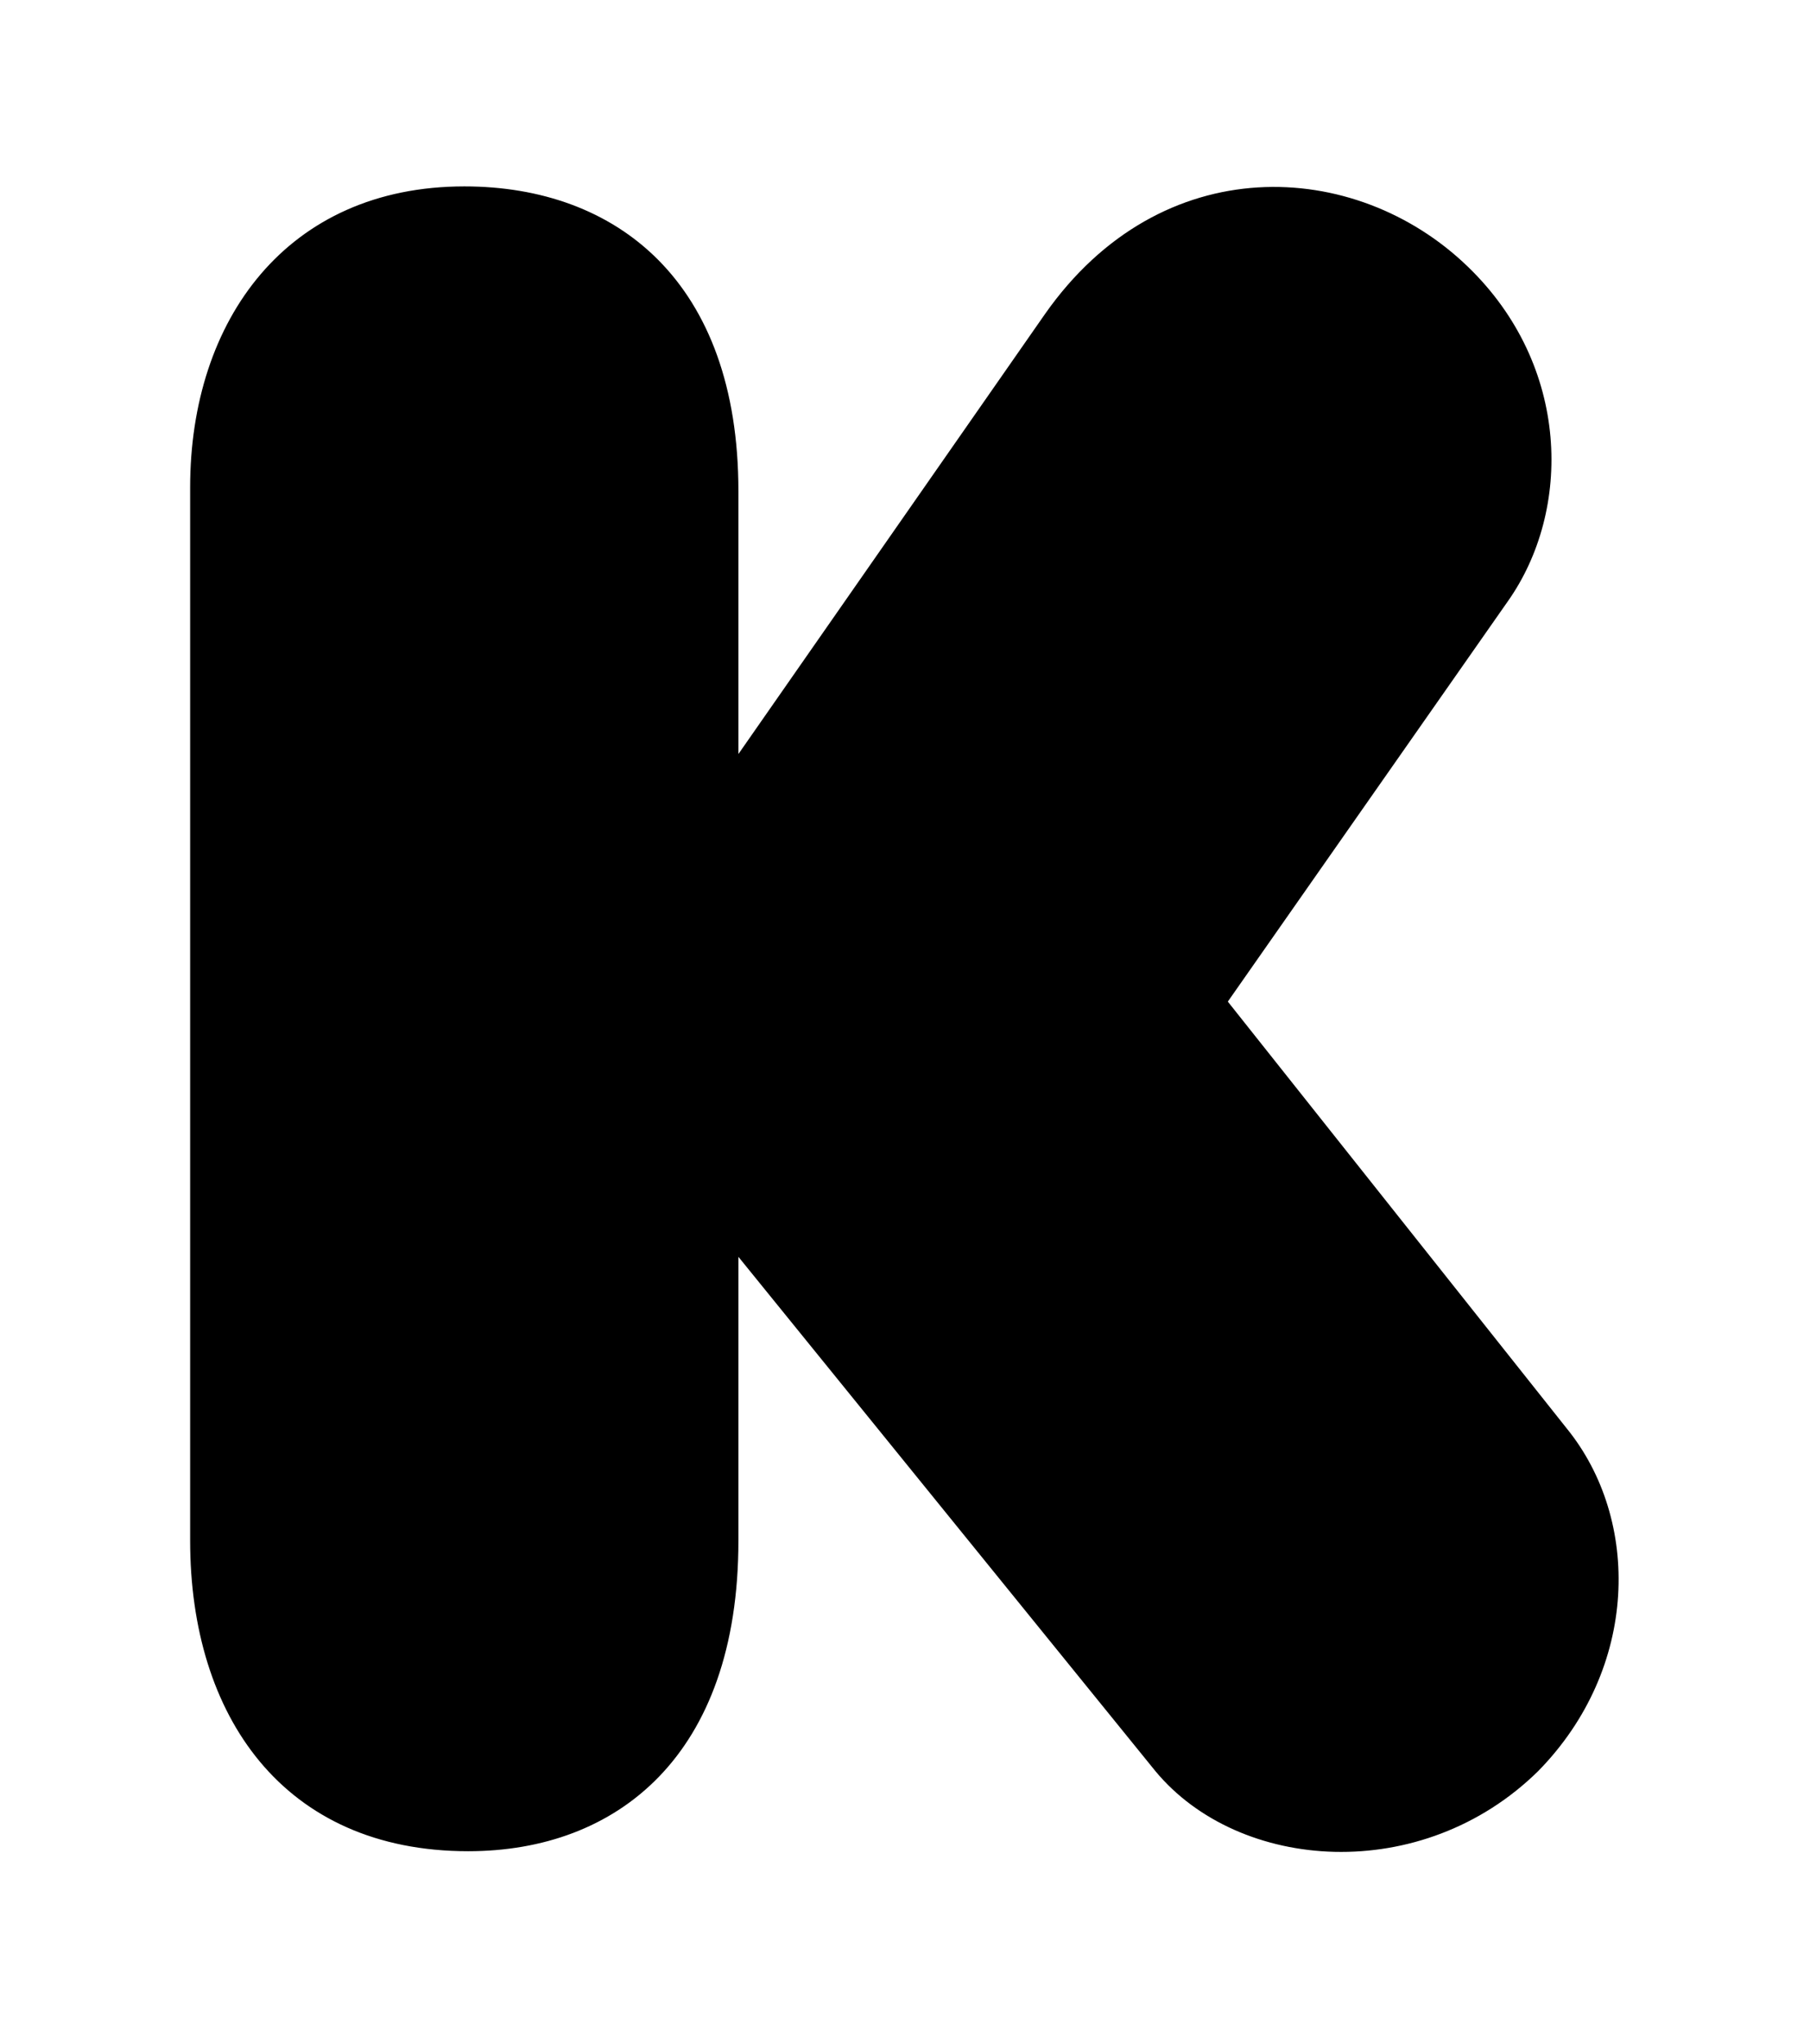 <?xml version='1.0' encoding='UTF-8'?>
<!-- This file was generated by dvisvgm 2.13.3 -->
<svg version='1.1' xmlns='http://www.w3.org/2000/svg' xmlns:xlink='http://www.w3.org/1999/xlink' viewBox='-215.481 -215.481 28.348 32'>
<title>\faKickstarterK</title>
<desc Packages=''/>
<defs>
<path id='g0-231' d='M2.869-6.496C2.869-7.592 2.232-8.09 1.435-8.09C.508-8.09 0-7.392 0-6.516V-1.006C0-.09 .488 .618 1.455 .618C2.232 .618 2.869 .12 2.869-1.006V-2.491L5.051 .199C5.489 .727 6.446 .797 7.054 .199C7.582-.339 7.592-1.116 7.203-1.594L5.43-3.826L6.894-5.918C7.233-6.396 7.223-7.153 6.685-7.671C6.097-8.239 5.081-8.289 4.473-7.422L2.869-5.121V-6.496Z'/>
</defs>
<g id='page1' transform='scale(2.993)'>
<use x='-71' y='-62.93' xlink:href='#g0-231'/>
</g>
</svg>
